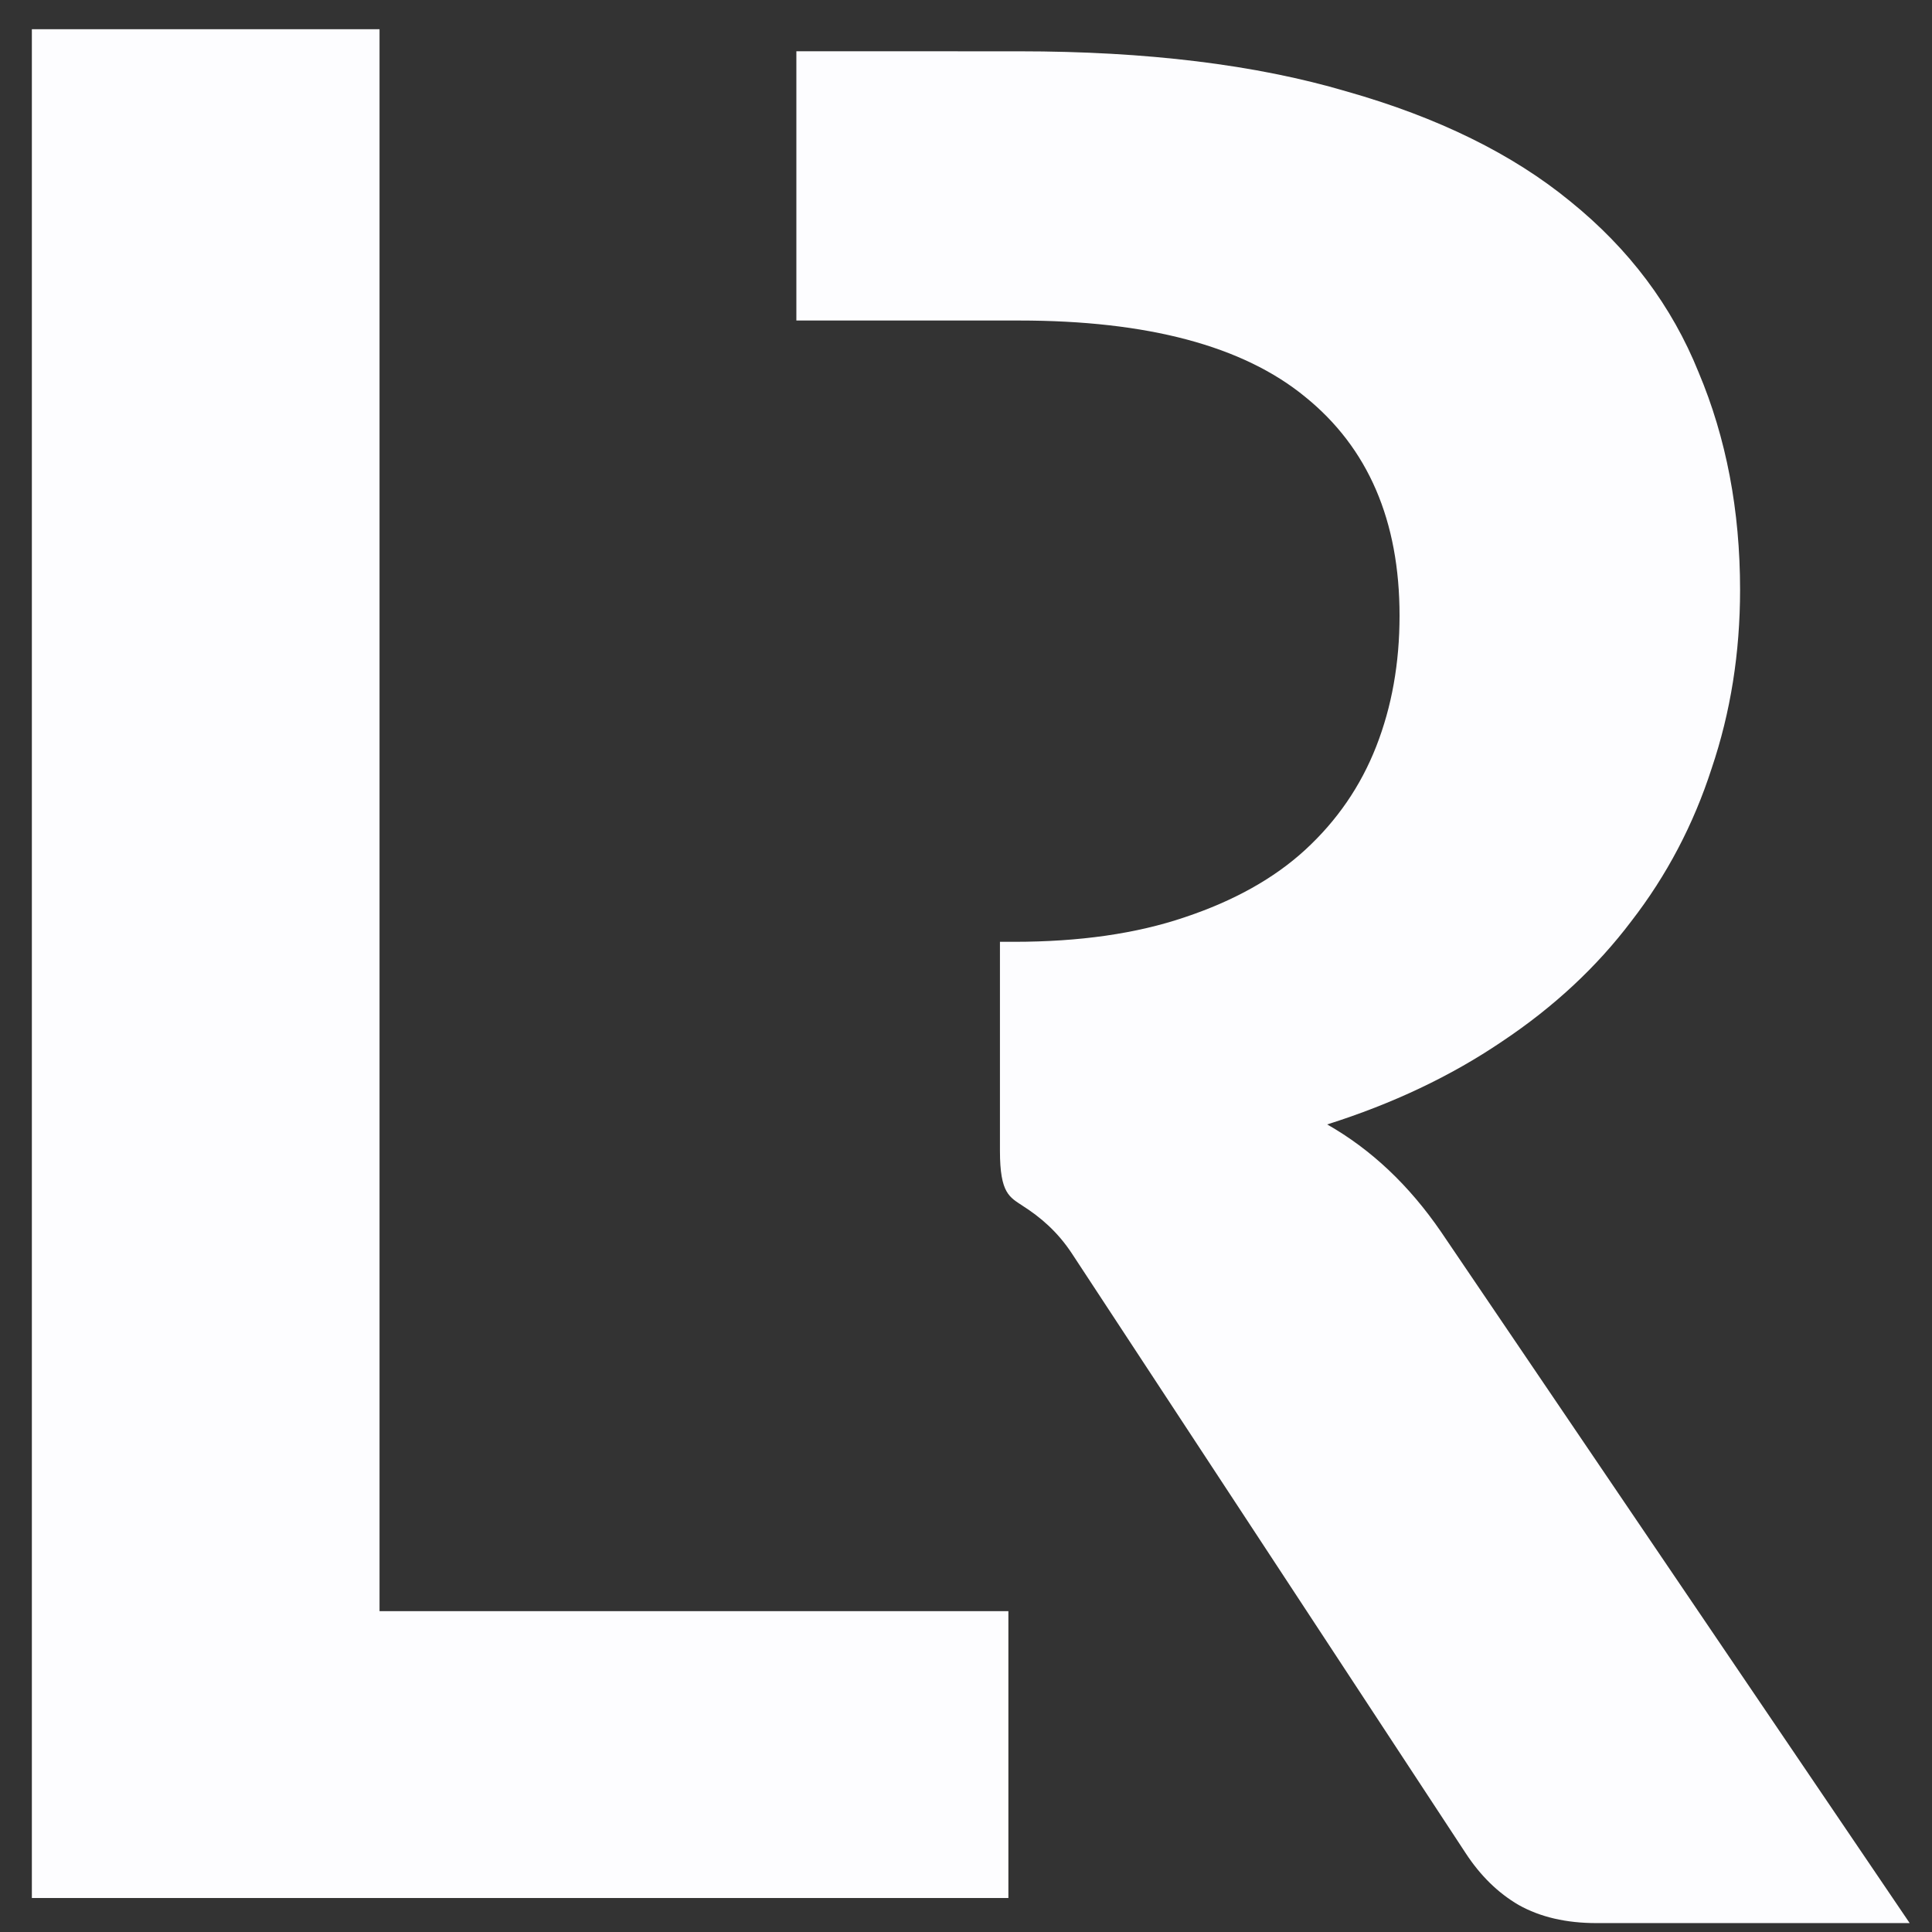 <?xml version="1.0" encoding="UTF-8" standalone="no"?>
<!-- Created with Inkscape (http://www.inkscape.org/) -->

<svg
   xmlns:dc="http://purl.org/dc/elements/1.1/"
   xmlns:cc="http://creativecommons.org/ns#"
   xmlns:rdf="http://www.w3.org/1999/02/22-rdf-syntax-ns#"
   xmlns:svg="http://www.w3.org/2000/svg"
   xmlns="http://www.w3.org/2000/svg"
   xmlns:sodipodi="http://sodipodi.sourceforge.net/DTD/sodipodi-0.dtd"
   xmlns:inkscape="http://www.inkscape.org/namespaces/inkscape"
   width="0.604in"
   height="0.604in"
   viewBox="0 0 15.346 15.346"
   version="1.1"
   id="svg8"
   inkscape:version="0.92.3 (2405546, 2018-03-11)"
   sodipodi:docname="lrl_idy_logomark_lrlwhite.svg"
   inkscape:export-filename="Q:\2018_SOLUTIONS\LRL\IDY\lrl_idy_lockup_erpletterhead_lrlwhite.png"
   inkscape:export-xdpi="220"
   inkscape:export-ydpi="220">
  <rect x="0" y="0" width="15.346" height="15.346" fill="#333333" stroke="none"/>
  <defs
     id="defs2" />
  <sodipodi:namedview
     id="base"
     pagecolor="#ffffff"
     bordercolor="#666666"
     borderopacity="1.0"
     inkscape:pageopacity="0.0"
     inkscape:pageshadow="2"
     inkscape:zoom="10.446545"
     inkscape:cx="37.946864"
     inkscape:cy="27.096406"
     inkscape:document-units="mm"
     inkscape:current-layer="g2257"
     showgrid="false"
     units="in"
     inkscape:window-width="1920"
     inkscape:window-height="1147"
     inkscape:window-x="-8"
     inkscape:window-y="-8"
     inkscape:window-maximized="1"
     fit-margin-top="0"
     fit-margin-left="0"
     fit-margin-right="0"
     fit-margin-bottom="0"
     inkscape:snap-page="true"
     inkscape:measure-start="0,0"
     inkscape:measure-end="0,0"
     borderlayer="true"
     inkscape:pagecheckerboard="true"
     inkscape:snap-global="false" />
  <g
     inkscape:label="idy"
     inkscape:groupmode="layer"
     id="layer1"
     transform="translate(-47.378,-91.235)"
     style="display:inline">
    <g
       id="g2226"
       style="fill:#fdfdff;fill-opacity:1">
      <g
         id="g2257"
         style="fill:#fdfdff;fill-opacity:1">
        <g
           style="font-style:normal;font-variant:normal;font-weight:normal;font-stretch:normal;font-size:medium;line-height:125%;font-family:Serif;-inkscape-font-specification:Serif;letter-spacing:0px;word-spacing:0px;fill:#fdfdff;fill-opacity:1;stroke:none;stroke-width:0.265px;stroke-linecap:butt;stroke-linejoin:miter;stroke-opacity:1"
           id="use868-9"
           transform="matrix(1.455,0,0,1.455,0.281,-45.153)">
          <path
             sodipodi:nodetypes="ccscscccsccccccsccccccscccsc"
             inkscape:connector-curvature="0"
             id="path2082"
             transform="matrix(0.265,0,0,0.265,0,17.6)"
             d="m 138.553,288.367 v 5.547 h 4.586 c 2.649,0 4.615,0.523 5.895,1.572 1.298,1.049 1.945,2.552 1.945,4.508 0,0.978 -0.16,1.876 -0.48,2.693 -0.32,0.818 -0.807,1.528 -1.465,2.133 -0.64,0.587 -1.467,1.049 -2.48,1.387 -0.996,0.338 -2.168,0.506 -3.52,0.506 h -0.287 v 4.307 c 0,0.882 0.2,0.952 0.473,1.135 0.355,0.227 0.711,0.524 1.014,0.986 l 8.107,12.346 c 0.302,0.462 0.665,0.819 1.092,1.068 0.444,0.249 0.979,0.373 1.602,0.373 h 6.453 l -9.654,-14.24 c -0.658,-0.96 -1.439,-1.697 -2.346,-2.213 1.351,-0.427 2.551,-0.996 3.6,-1.707 1.067,-0.711 1.955,-1.538 2.666,-2.48 0.729,-0.942 1.281,-1.991 1.654,-3.146 0.391,-1.156 0.586,-2.382 0.586,-3.68 0,-1.636 -0.285,-3.129 -0.854,-4.48 -0.551,-1.369 -1.432,-2.542 -2.641,-3.52 -1.191,-0.978 -2.729,-1.734 -4.613,-2.268 -1.867,-0.551 -4.115,-0.826 -6.746,-0.826 z"
             style="font-style:normal;font-variant:normal;font-weight:bold;font-stretch:normal;font-size:14.111px;line-height:125%;font-family:Lato;-inkscape-font-specification:'Lato Bold';letter-spacing:0px;word-spacing:0px;fill:#fdfdff;fill-opacity:1;stroke:none;stroke-width:1px;stroke-linecap:butt;stroke-linejoin:miter;stroke-opacity:1" />
          <path
             sodipodi:nodetypes="ccccccc"
             inkscape:connector-curvature="0"
             id="path2084"
             style="font-style:normal;font-variant:normal;font-weight:bold;font-stretch:normal;font-size:14.111px;line-height:125%;font-family:Lato;-inkscape-font-specification:'Lato Bold';letter-spacing:0px;word-spacing:0px;fill:#fdfdff;fill-opacity:1;stroke:none;stroke-width:0.265px;stroke-linecap:butt;stroke-linejoin:miter;stroke-opacity:1"
             d="m 34.441,102.533 h 3.433 v 1.566 H 32.543 V 93.897 h 1.898 z" />
        </g>
        <rect
           style="color:#000000;display:inline;overflow:visible;visibility:visible;opacity:1;vector-effect:none;fill:none;fill-opacity:0.188;fill-rule:nonzero;stroke:none;stroke-width:0.251;stroke-linecap:butt;stroke-linejoin:miter;stroke-miterlimit:4;stroke-dasharray:none;stroke-dashoffset:0;stroke-opacity:1;marker:none;enable-background:accumulate"
           id="rect4532"
           width="15.346"
           height="15.346"
           x="47.378"
           y="91.235" />
      </g>
    </g>
  </g>
</svg>
